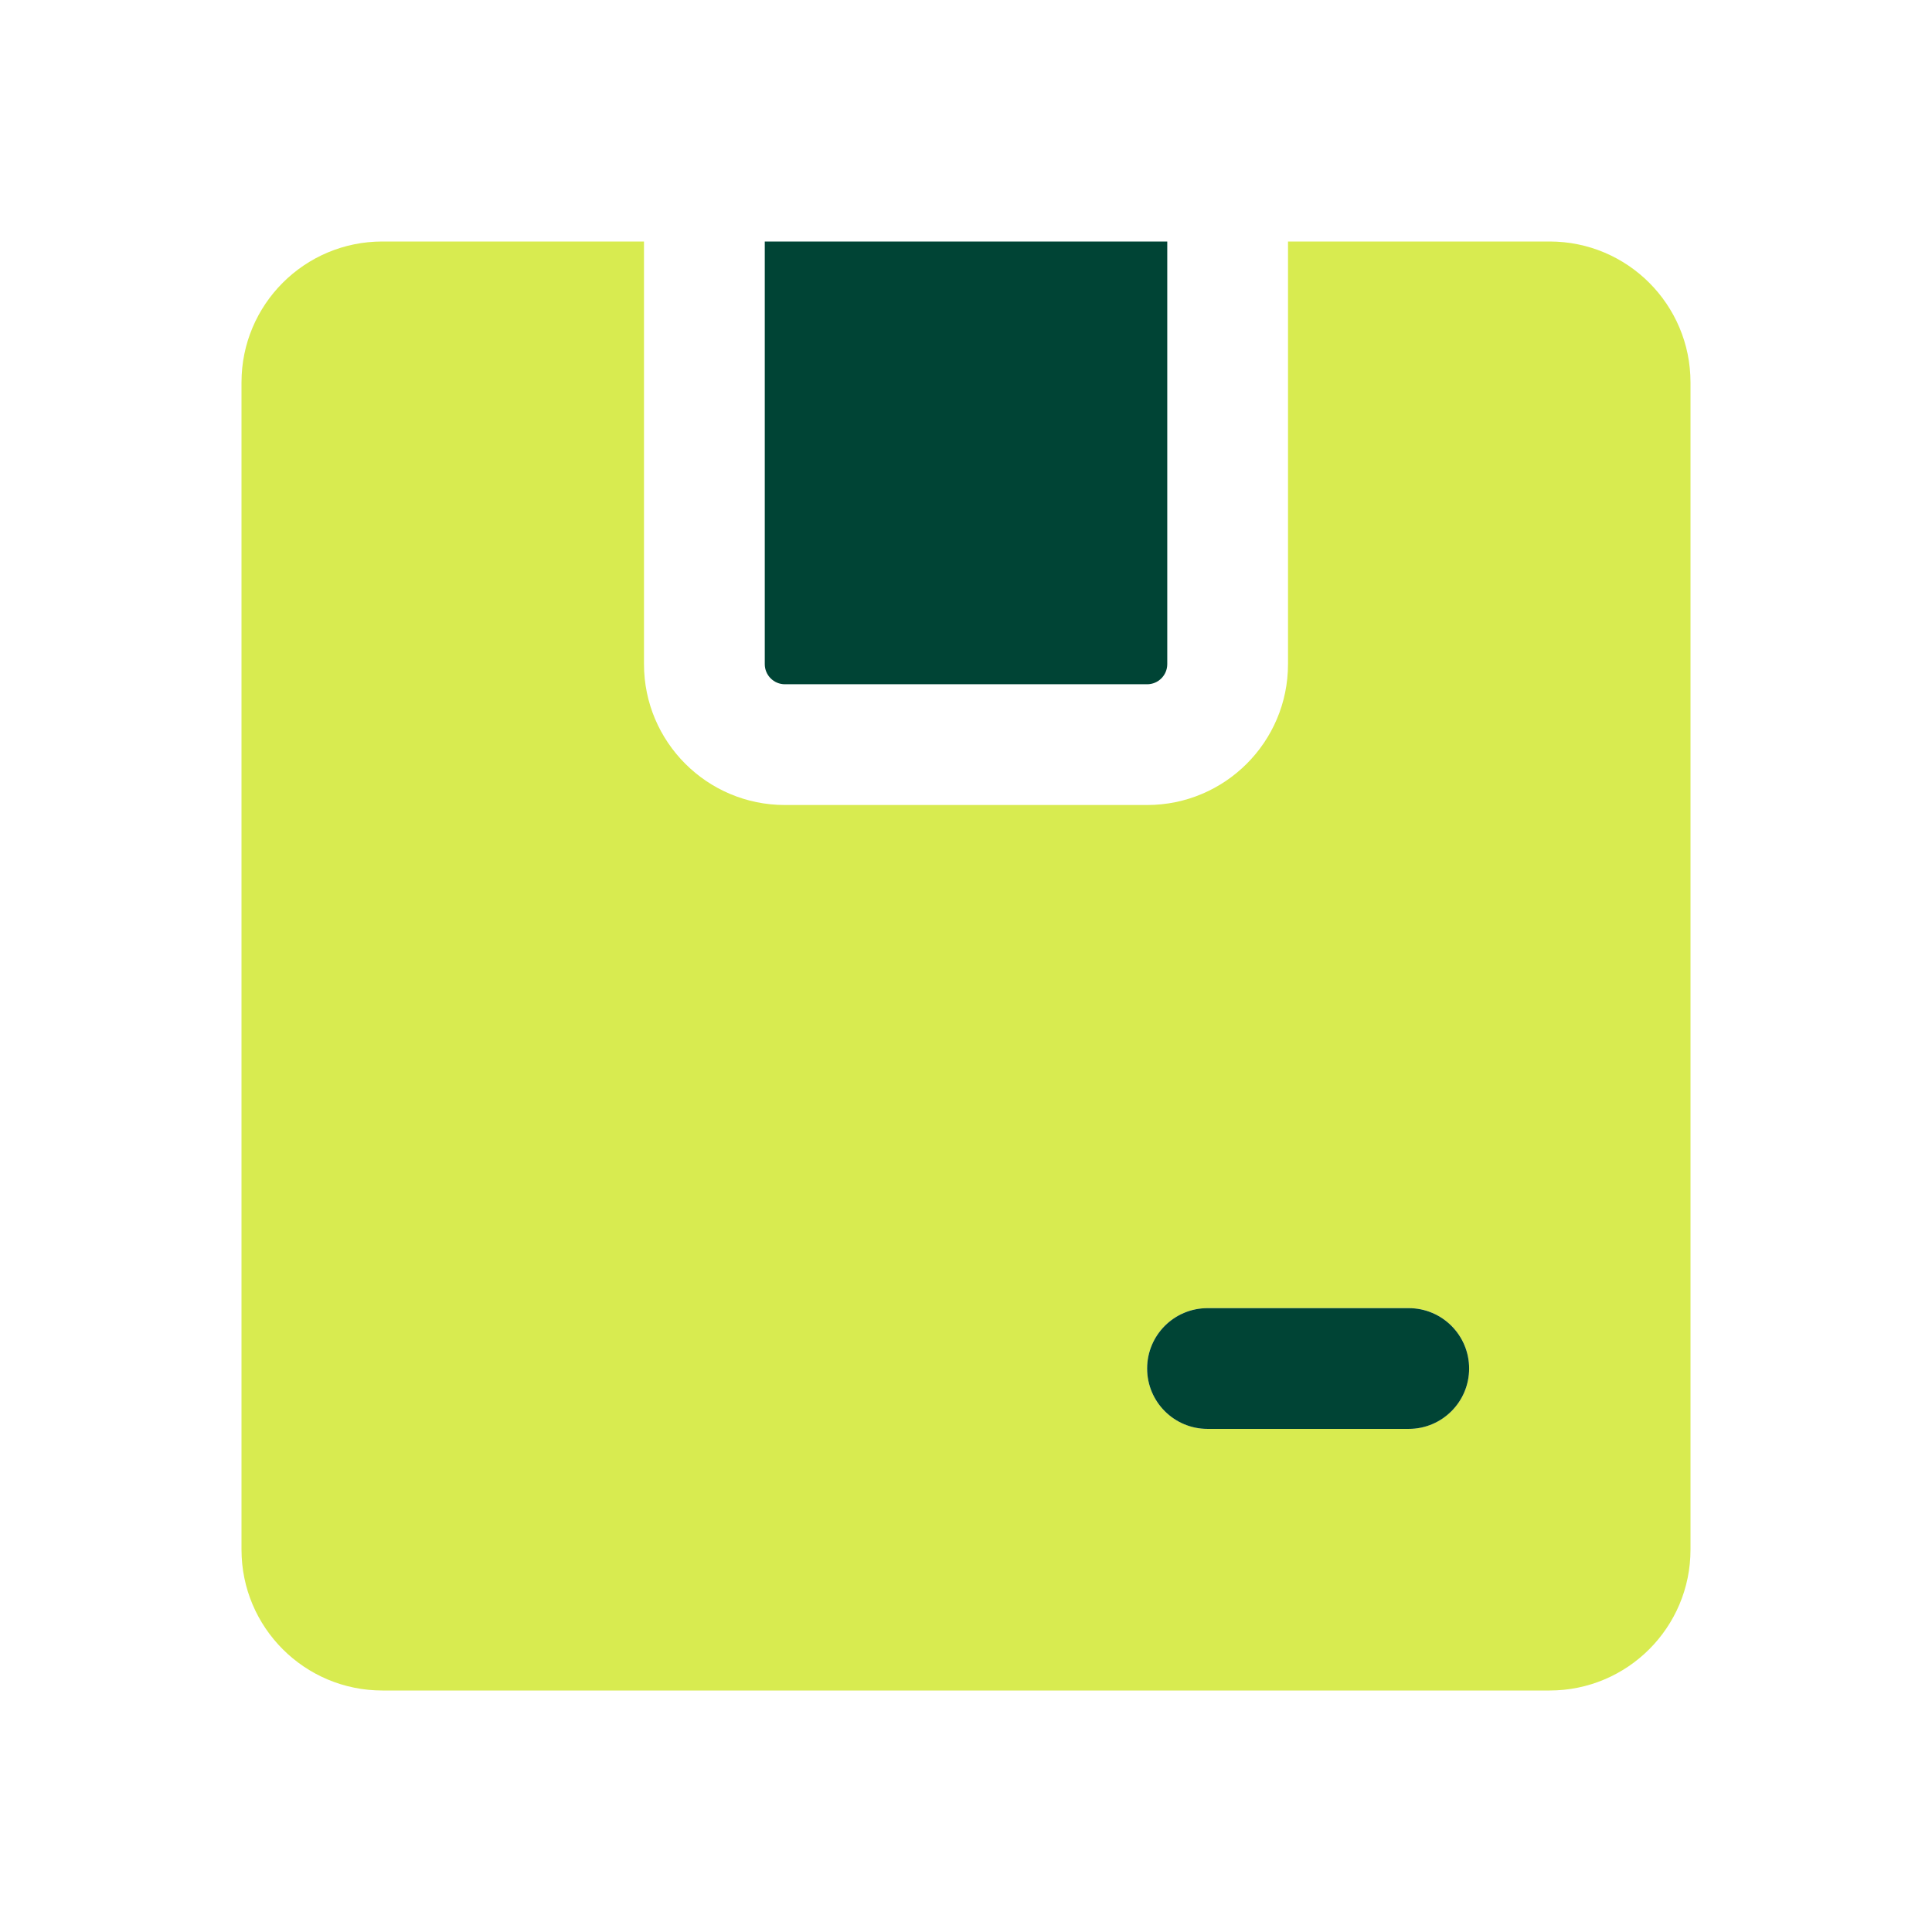 <svg width="64" height="64" viewBox="0 0 64 64" fill="none" xmlns="http://www.w3.org/2000/svg">
<path fill-rule="evenodd" clip-rule="evenodd" d="M12.667 8H21.333V22C21.333 24.577 23.423 26.667 26 26.667H38C40.577 26.667 42.667 24.577 42.667 22V8H51.333C53.911 8 56 10.089 56 12.667V51.333C56 53.911 53.911 56 51.333 56H12.667C10.089 56 8 53.911 8 51.333V12.667C8 10.089 10.089 8 12.667 8ZM40 43.333C38.895 43.333 38 44.229 38 45.333C38 46.438 38.895 47.333 40 47.333H46.667C47.771 47.333 48.667 46.438 48.667 45.333C48.667 44.229 47.771 43.333 46.667 43.333H40Z" fill="#D8EB50"/>
<path d="M38 45.334C38 44.23 38.895 43.334 40 43.334H46.667C47.771 43.334 48.667 44.23 48.667 45.334C48.667 46.438 47.771 47.334 46.667 47.334H40C38.895 47.334 38 46.438 38 45.334Z" fill="#004435"/>
<path d="M25.334 8H38.667V22C38.667 22.368 38.369 22.667 38.001 22.667H26.001C25.633 22.667 25.334 22.368 25.334 22V8Z" fill="#004435"/>
</svg>
